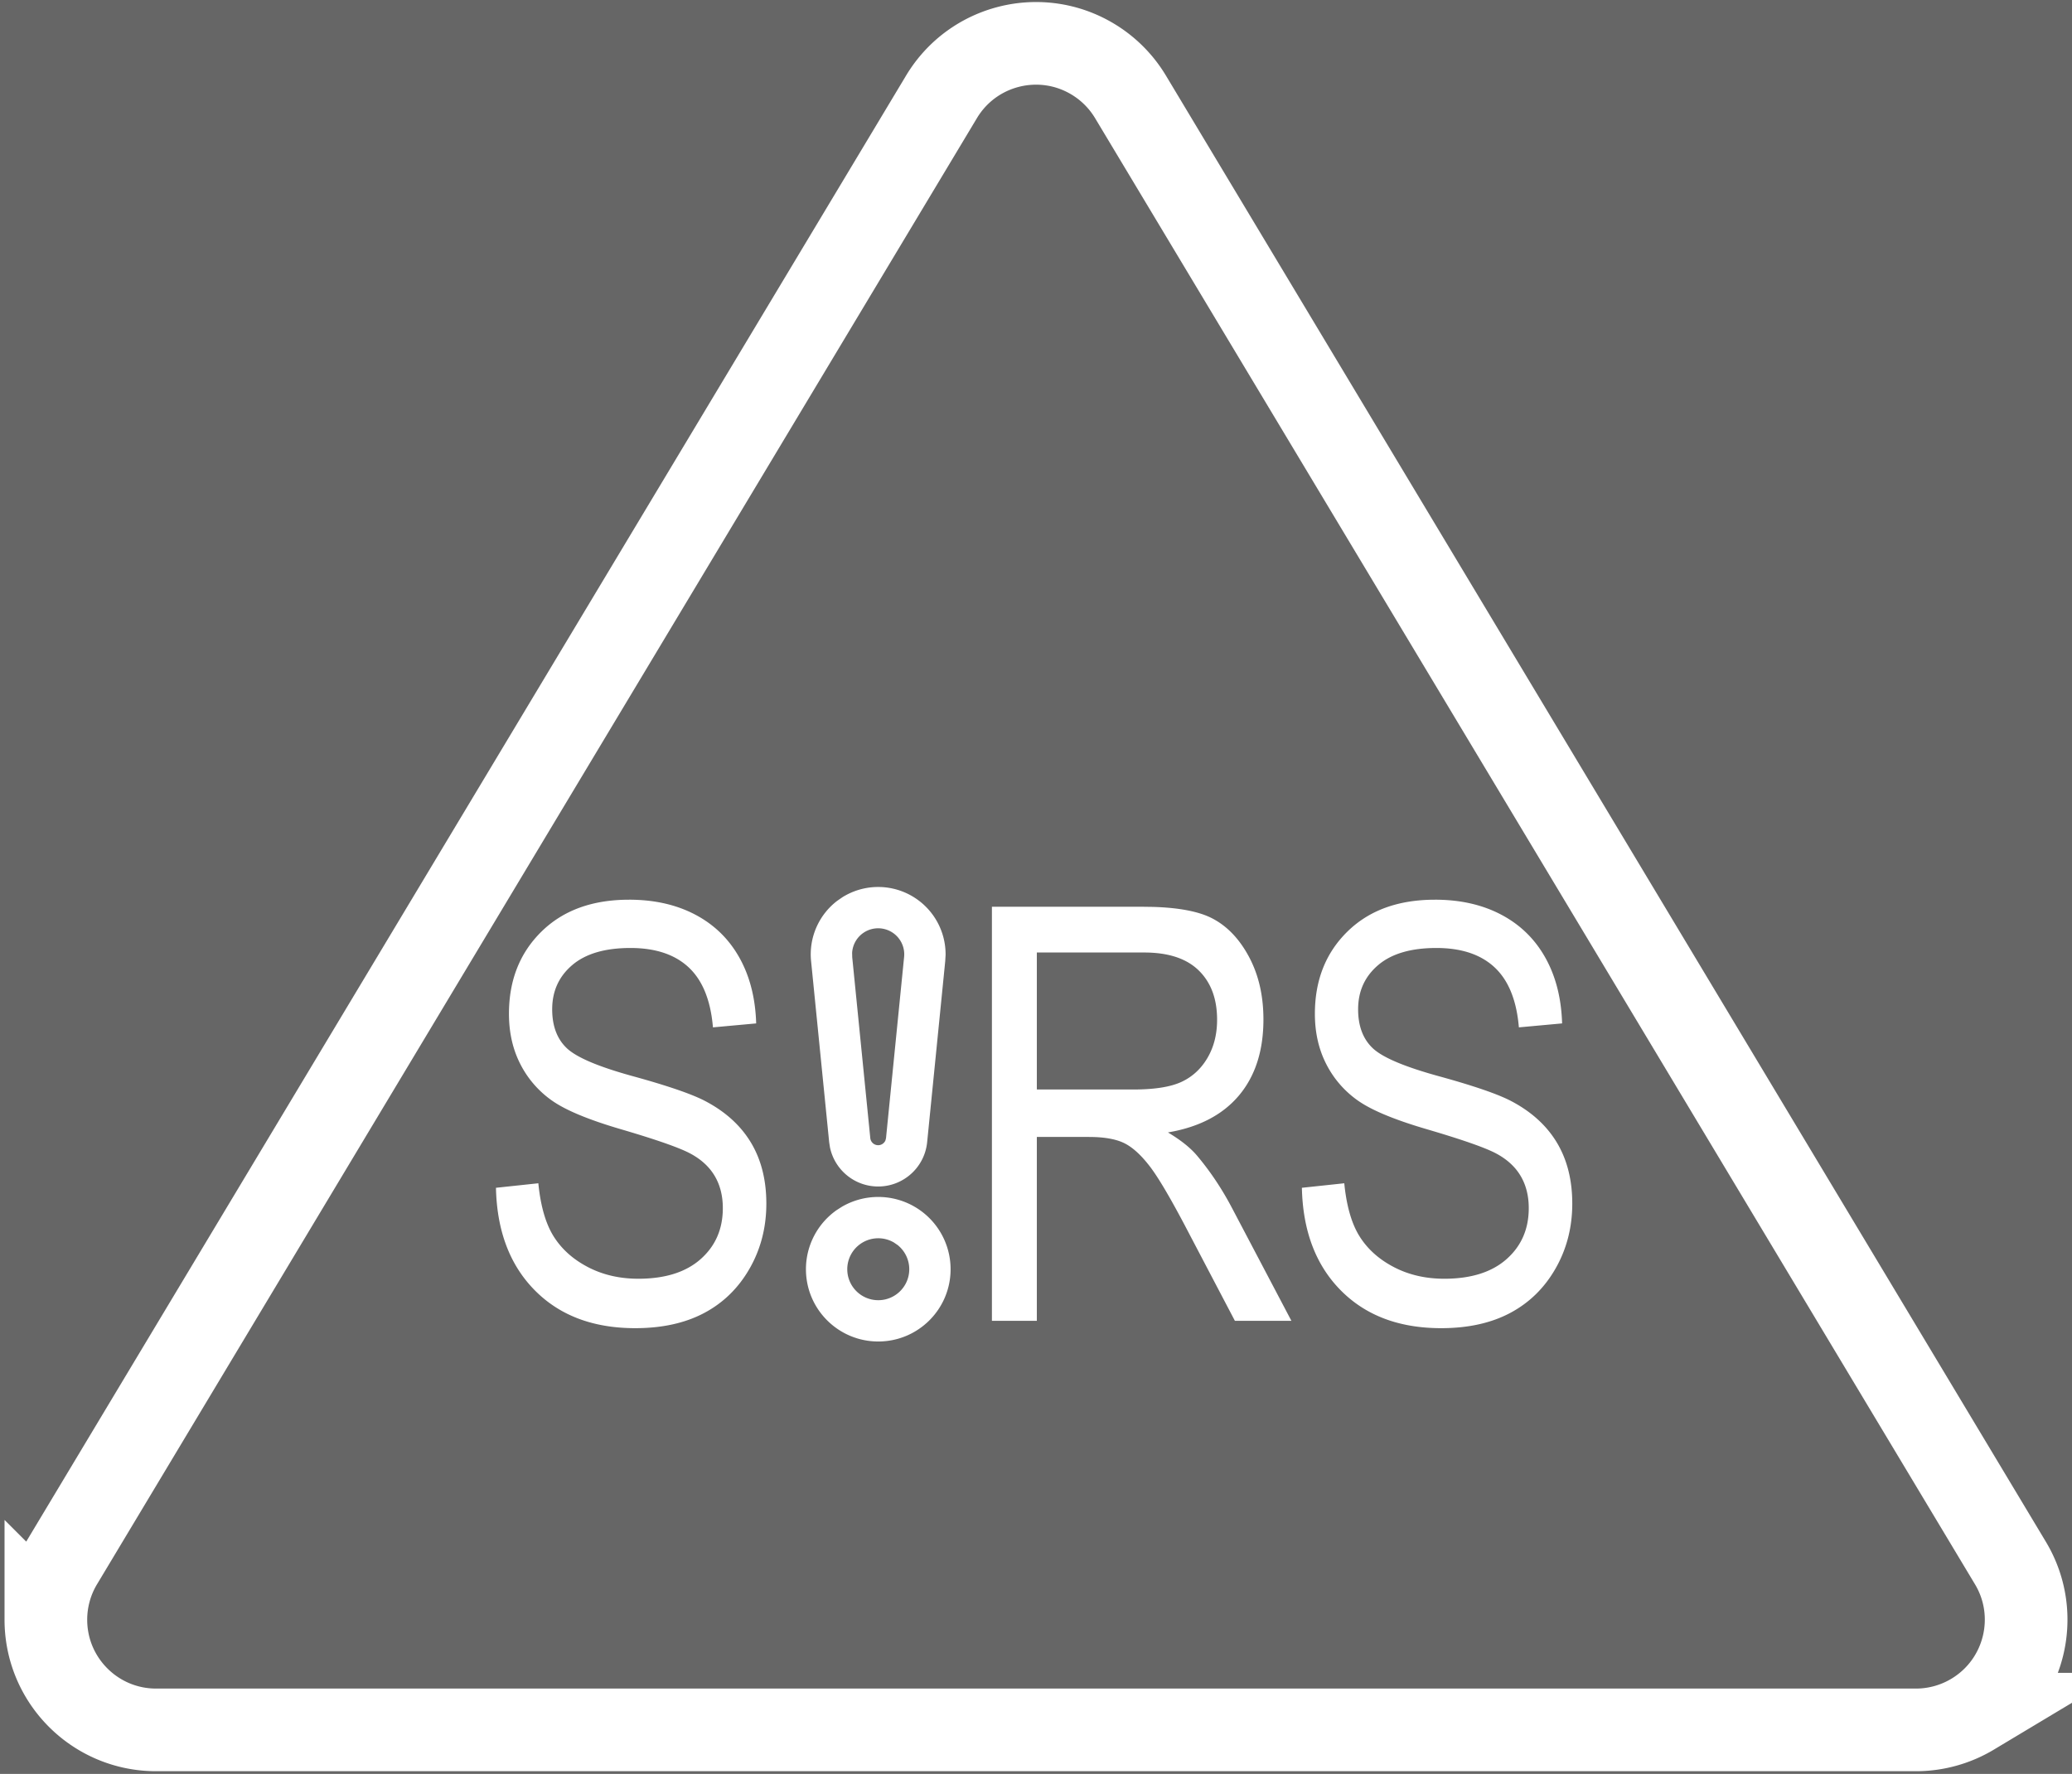 <svg xmlns="http://www.w3.org/2000/svg" width="376" height="322"  fill="none" fill-rule="evenodd" opacity=".75" ><rect width="100%" height="100%" fill="#333333" stroke="none"/><path d="M165.938 219.022c4.061 2.343 6.563 6.674 6.563 11.36 0 7.245-5.876 13.118-13.125 13.118s-13.125-5.873-13.125-13.118c0-4.296 2.102-8.293 5.58-10.734l.982-.626a13.13 13.13 0 0 1 13.125 0zm-51.79-55.715c4.58 0 8.588.906 12.023 2.717s6.101 4.409 7.998 7.793 2.914 7.366 3.051 11.946h0l-7.844.718-.045-.485c-.464-4.643-1.911-8.105-4.339-10.385-2.512-2.358-6.041-3.538-10.587-3.538-4.614 0-8.135 1.034-10.562 3.102s-3.64 4.742-3.64 8.024c0 3.042.889 5.4 2.666 7.075s5.776 3.367 11.997 5.076c6.084 1.675 10.356 3.127 12.817 4.358 3.76 1.914 6.597 4.435 8.511 7.562s2.871 6.862 2.871 11.202c0 4.307-1.008 8.229-3.025 11.766s-4.76 6.229-8.229 8.075-7.648 2.769-12.535 2.769c-7.622 0-13.698-2.29-18.226-6.87s-6.879-10.784-7.05-18.611h0l7.69-.82.056.534c.436 3.88 1.348 6.923 2.738 9.13 1.453 2.307 3.529 4.161 6.229 5.563s5.742 2.102 9.126 2.102c4.854 0 8.622-1.188 11.305-3.563s4.025-5.46 4.025-9.254c0-2.222-.487-4.161-1.461-5.819s-2.444-3.016-4.409-4.076-6.212-2.546-12.74-4.46c-5.811-1.709-9.946-3.435-12.407-5.178a18.08 18.08 0 0 1-5.742-6.639c-1.367-2.683-2.051-5.717-2.051-9.1 0-6.084 1.965-11.057 5.896-14.919s9.229-5.793 15.894-5.793zm146.25 0c4.58 0 8.588.906 12.023 2.717s6.101 4.409 7.998 7.793 2.914 7.366 3.051 11.946h0l-7.844.718-.045-.485c-.464-4.643-1.911-8.105-4.339-10.385-2.512-2.358-6.041-3.538-10.587-3.538-4.614 0-8.135 1.034-10.562 3.102s-3.64 4.742-3.64 8.024c0 3.042.889 5.4 2.666 7.075s5.776 3.367 11.997 5.076c6.084 1.675 10.356 3.127 12.817 4.358 3.76 1.914 6.597 4.435 8.511 7.562s2.871 6.862 2.871 11.202c0 4.307-1.008 8.229-3.025 11.766s-4.76 6.229-8.229 8.075-7.648 2.769-12.535 2.769c-7.622 0-13.698-2.29-18.226-6.87s-6.879-10.784-7.05-18.611h0l7.69-.82.056.534c.436 3.88 1.348 6.923 2.738 9.13 1.453 2.307 3.529 4.161 6.229 5.563s5.742 2.102 9.126 2.102c4.854 0 8.622-1.188 11.305-3.563s4.025-5.46 4.025-9.254c0-2.222-.487-4.161-1.461-5.819s-2.444-3.016-4.409-4.076-6.212-2.546-12.74-4.46c-5.811-1.709-9.946-3.435-12.407-5.178a18.08 18.08 0 0 1-5.742-6.639c-1.367-2.683-2.051-5.717-2.051-9.1 0-6.084 1.965-11.057 5.896-14.919s9.229-5.793 15.894-5.793zm-53.071 1.282l1.847.026c4.778.138 8.375.83 10.791 2.076 2.717 1.401 4.948 3.734 6.691 6.998s2.615 7.05 2.615 11.356c0 5.674-1.478 10.271-4.435 13.792s-7.255 5.759-12.894 6.716c2.29 1.367 4.033 2.751 5.229 4.153 2.253 2.666 4.256 5.612 6.009 8.838l.4.749 10.767 20.457h-10.254l-8.203-15.637-.93-1.775c-2.721-5.146-4.812-8.673-6.273-10.58-1.624-2.119-3.196-3.546-4.717-4.281-1.436-.694-3.414-1.06-5.933-1.099l-.45-.003h-9.434v33.376H180v-75.161h27.327zm-50.764 60.925a5.62 5.62 0 0 0-2.812 4.869c0 3.105 2.518 5.622 5.625 5.622s5.625-2.517 5.625-5.622a5.62 5.62 0 0 0-2.109-4.388l-.704-.48a5.63 5.63 0 0 0-5.625 0zm9.279-62.655c3.636 2.271 5.793 6.26 5.751 10.476l-.067 1.154-3.283 32.877c-.476 4.547-4.311 8-8.886 8-4.271 0-7.896-3.01-8.748-7.121l-.139-.897-3.279-32.838c-.45-4.263 1.366-8.419 4.727-10.991l.955-.661a12.24 12.24 0 0 1 12.97 0zm-8.994 6.356a4.73 4.73 0 0 0-2.216 3.757l.019.774 3.279 32.842c.076.73.692 1.284 1.427 1.284a1.44 1.44 0 0 0 1.318-.861l.106-.406 3.283-32.881a4.73 4.73 0 0 0-2.199-4.509c-1.535-.959-3.484-.959-5.019 0zm50.787 3.679h-19.482v24.866h17.534c3.828 0 6.733-.461 8.716-1.384s3.555-2.375 4.717-4.358 1.743-4.29 1.743-6.921c0-3.794-1.111-6.776-3.333-8.947s-5.52-3.256-9.895-3.256z" fill="#fff" fill-rule="nonzero"/><path d="M205.15 17.583L364.826 283.71c5.683 9.472 2.612 21.757-6.86 27.44a20 20 0 0 1-10.29 2.85H28.324c-11.046 0-20-8.954-20-20a20 20 0 0 1 2.85-10.29L170.85 17.583c5.683-9.472 17.968-12.543 27.44-6.86a20 20 0 0 1 6.86 6.86z" stroke="#fff" stroke-width="15"/></svg>